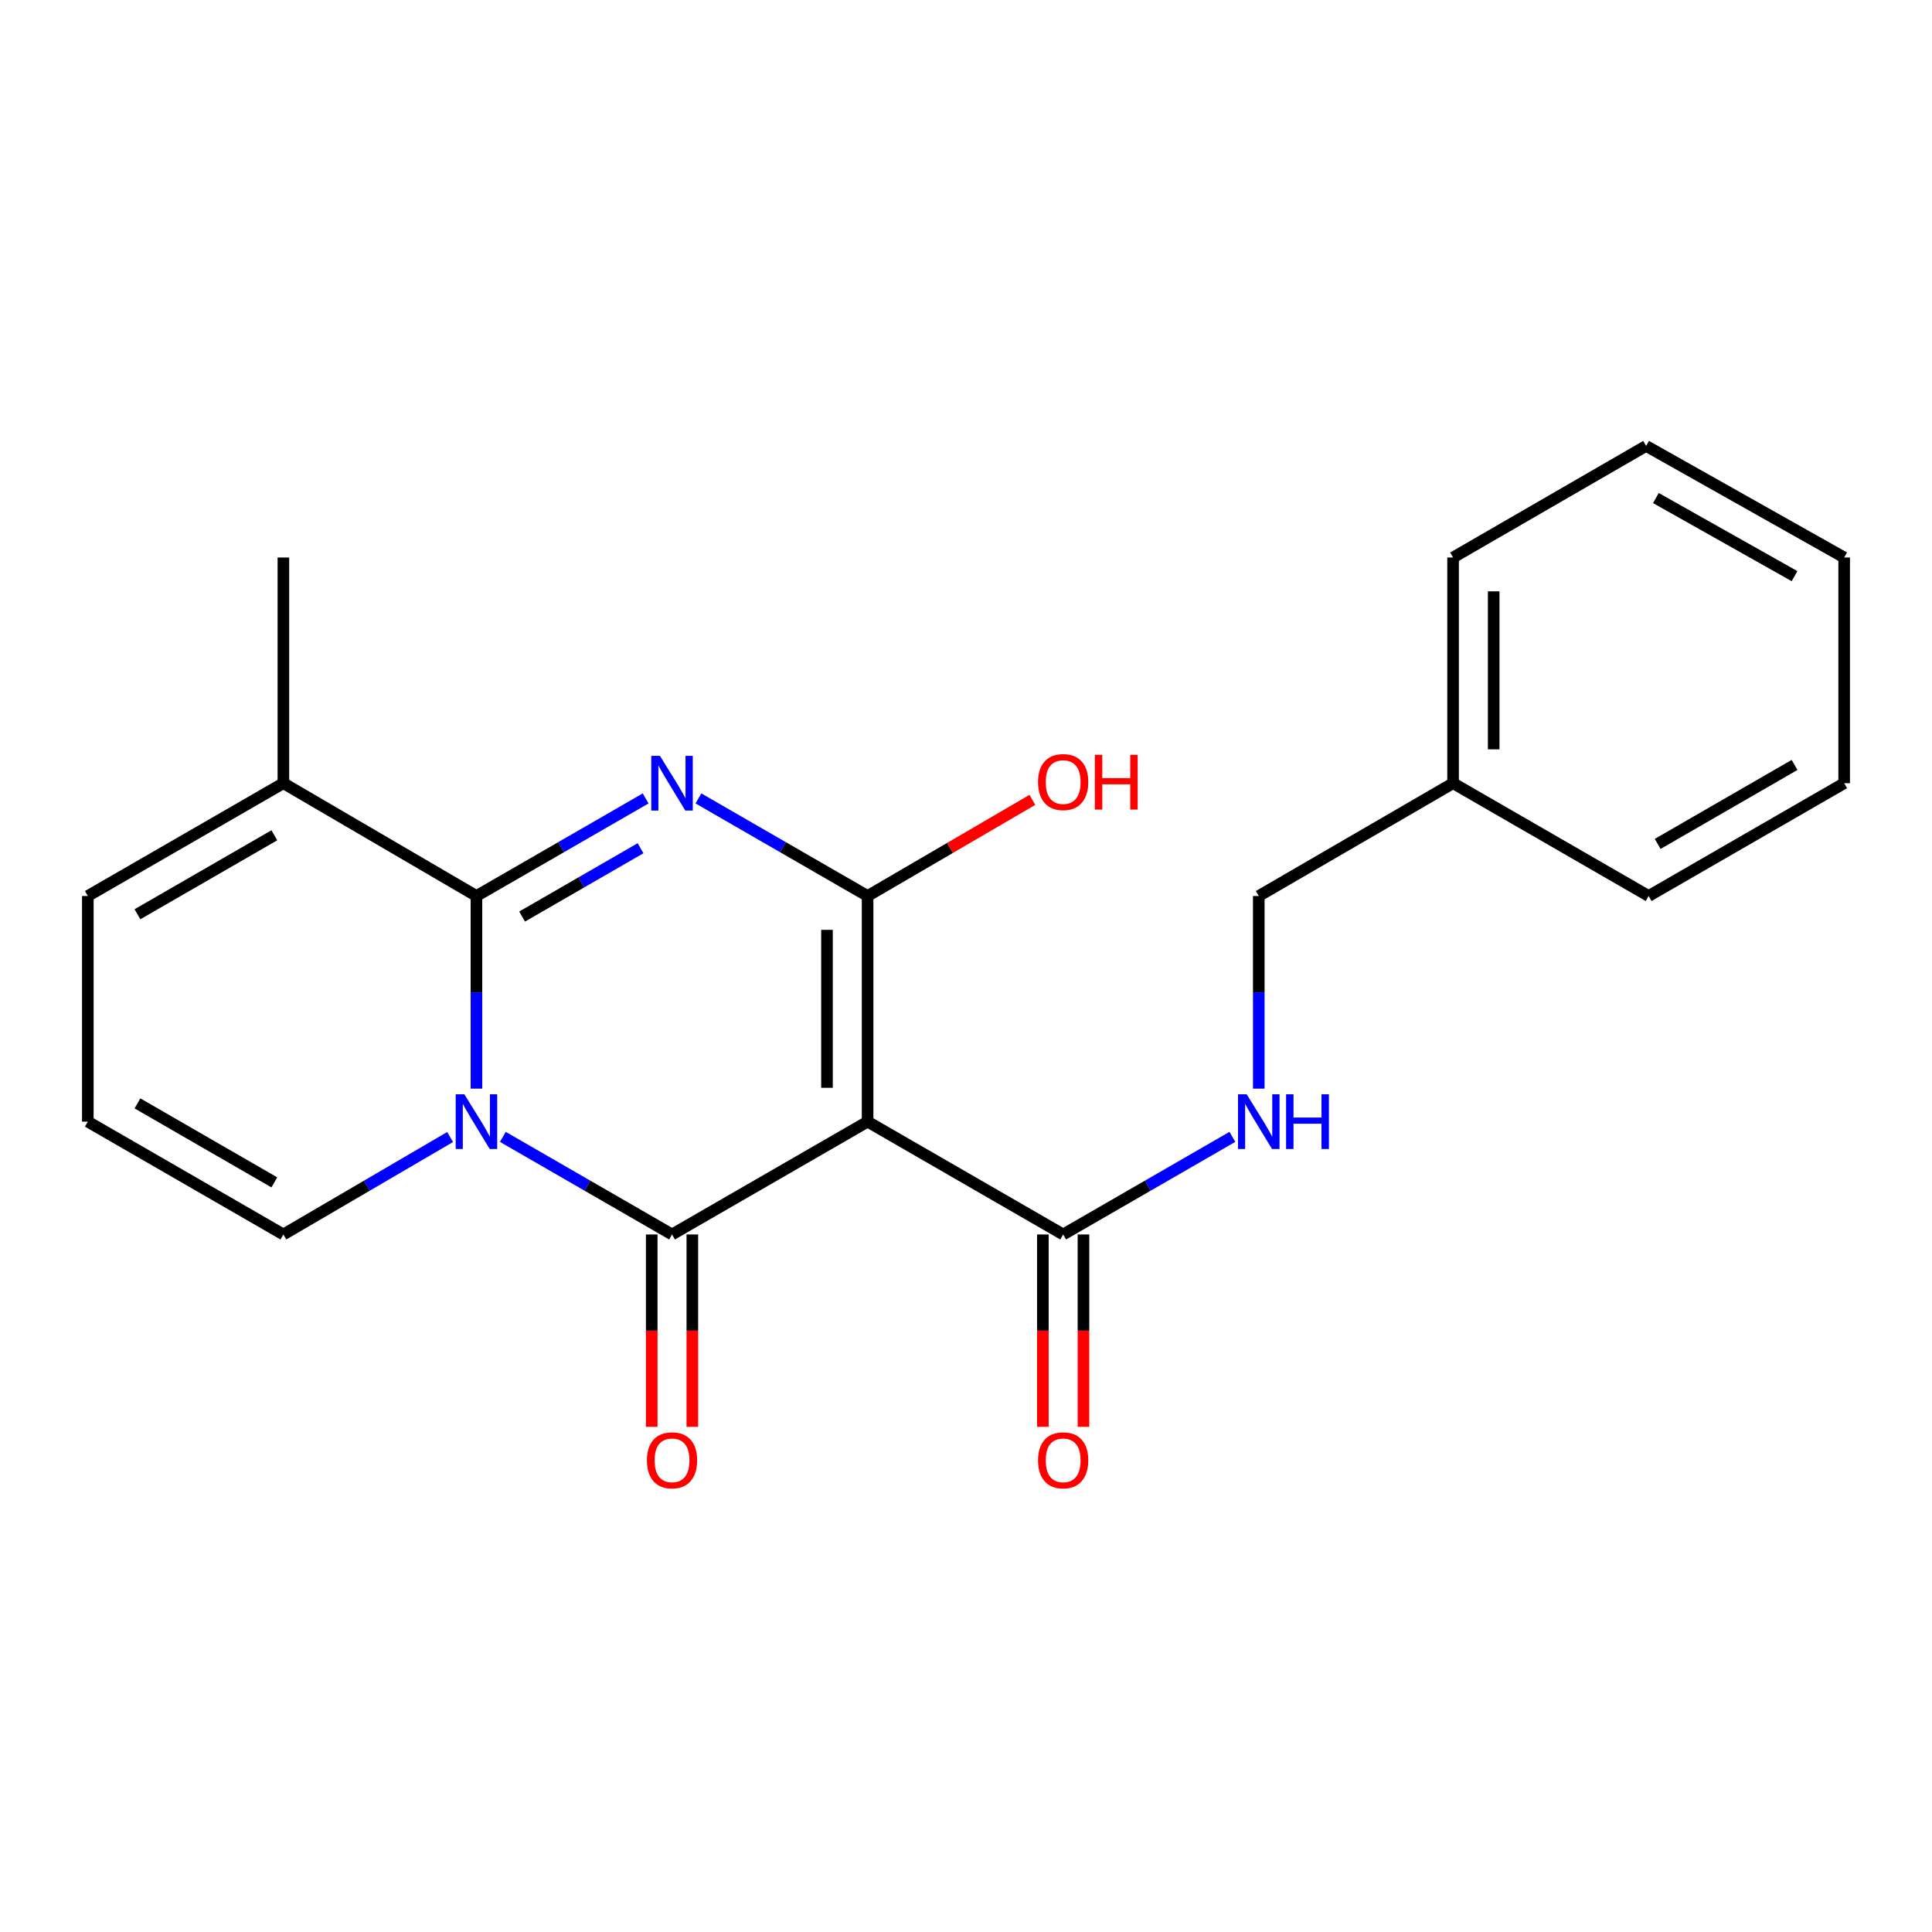 <?xml version='1.0' encoding='iso-8859-1'?>
<svg version='1.1' baseProfile='full'
              xmlns='http://www.w3.org/2000/svg'
                      xmlns:rdkit='http://www.rdkit.org/xml'
                      xmlns:xlink='http://www.w3.org/1999/xlink'
                  xml:space='preserve'
width='1000px' height='1000px' viewBox='0 0 1000 1000'>
<!-- END OF HEADER -->
<rect style='opacity:1.0;fill:#FFFFFF;stroke:none' width='1000' height='1000' x='0' y='0'> </rect>
<path class='bond-1' d='M 260.269,588.441 L 304.056,613.701' style='fill:none;fill-rule:evenodd;stroke:#0000FF;stroke-width:6px;stroke-linecap:butt;stroke-linejoin:miter;stroke-opacity:1' />
<path class='bond-1' d='M 304.056,613.701 L 347.843,638.961' style='fill:none;fill-rule:evenodd;stroke:#000000;stroke-width:6px;stroke-linecap:butt;stroke-linejoin:miter;stroke-opacity:1' />
<path class='bond-3' d='M 246.607,563.48 L 246.607,513.625' style='fill:none;fill-rule:evenodd;stroke:#0000FF;stroke-width:6px;stroke-linecap:butt;stroke-linejoin:miter;stroke-opacity:1' />
<path class='bond-3' d='M 246.607,513.625 L 246.607,463.769' style='fill:none;fill-rule:evenodd;stroke:#000000;stroke-width:6px;stroke-linecap:butt;stroke-linejoin:miter;stroke-opacity:1' />
<path class='bond-7' d='M 232.973,588.528 L 189.826,613.745' style='fill:none;fill-rule:evenodd;stroke:#0000FF;stroke-width:6px;stroke-linecap:butt;stroke-linejoin:miter;stroke-opacity:1' />
<path class='bond-7' d='M 189.826,613.745 L 146.679,638.961' style='fill:none;fill-rule:evenodd;stroke:#000000;stroke-width:6px;stroke-linecap:butt;stroke-linejoin:miter;stroke-opacity:1' />
<path class='bond-0' d='M 334.181,413.259 L 290.394,438.514' style='fill:none;fill-rule:evenodd;stroke:#0000FF;stroke-width:6px;stroke-linecap:butt;stroke-linejoin:miter;stroke-opacity:1' />
<path class='bond-0' d='M 290.394,438.514 L 246.607,463.769' style='fill:none;fill-rule:evenodd;stroke:#000000;stroke-width:6px;stroke-linecap:butt;stroke-linejoin:miter;stroke-opacity:1' />
<path class='bond-0' d='M 331.547,439.044 L 300.896,456.723' style='fill:none;fill-rule:evenodd;stroke:#0000FF;stroke-width:6px;stroke-linecap:butt;stroke-linejoin:miter;stroke-opacity:1' />
<path class='bond-0' d='M 300.896,456.723 L 270.245,474.401' style='fill:none;fill-rule:evenodd;stroke:#000000;stroke-width:6px;stroke-linecap:butt;stroke-linejoin:miter;stroke-opacity:1' />
<path class='bond-4' d='M 361.504,413.26 L 405.285,438.515' style='fill:none;fill-rule:evenodd;stroke:#0000FF;stroke-width:6px;stroke-linecap:butt;stroke-linejoin:miter;stroke-opacity:1' />
<path class='bond-4' d='M 405.285,438.515 L 449.067,463.769' style='fill:none;fill-rule:evenodd;stroke:#000000;stroke-width:6px;stroke-linecap:butt;stroke-linejoin:miter;stroke-opacity:1' />
<path class='bond-2' d='M 347.843,638.961 L 449.067,580.56' style='fill:none;fill-rule:evenodd;stroke:#000000;stroke-width:6px;stroke-linecap:butt;stroke-linejoin:miter;stroke-opacity:1' />
<path class='bond-9' d='M 337.332,638.961 L 337.332,688.748' style='fill:none;fill-rule:evenodd;stroke:#000000;stroke-width:6px;stroke-linecap:butt;stroke-linejoin:miter;stroke-opacity:1' />
<path class='bond-9' d='M 337.332,688.748 L 337.332,738.535' style='fill:none;fill-rule:evenodd;stroke:#FF0000;stroke-width:6px;stroke-linecap:butt;stroke-linejoin:miter;stroke-opacity:1' />
<path class='bond-9' d='M 358.353,638.961 L 358.353,688.748' style='fill:none;fill-rule:evenodd;stroke:#000000;stroke-width:6px;stroke-linecap:butt;stroke-linejoin:miter;stroke-opacity:1' />
<path class='bond-9' d='M 358.353,688.748 L 358.353,738.535' style='fill:none;fill-rule:evenodd;stroke:#FF0000;stroke-width:6px;stroke-linecap:butt;stroke-linejoin:miter;stroke-opacity:1' />
<path class='bond-5' d='M 449.067,580.56 L 550.291,638.961' style='fill:none;fill-rule:evenodd;stroke:#000000;stroke-width:6px;stroke-linecap:butt;stroke-linejoin:miter;stroke-opacity:1' />
<path class='bond-23' d='M 449.067,580.56 L 449.067,463.769' style='fill:none;fill-rule:evenodd;stroke:#000000;stroke-width:6px;stroke-linecap:butt;stroke-linejoin:miter;stroke-opacity:1' />
<path class='bond-23' d='M 428.047,563.041 L 428.047,481.288' style='fill:none;fill-rule:evenodd;stroke:#000000;stroke-width:6px;stroke-linecap:butt;stroke-linejoin:miter;stroke-opacity:1' />
<path class='bond-6' d='M 246.607,463.769 L 146.679,405.38' style='fill:none;fill-rule:evenodd;stroke:#000000;stroke-width:6px;stroke-linecap:butt;stroke-linejoin:miter;stroke-opacity:1' />
<path class='bond-13' d='M 449.067,463.769 L 491.714,438.888' style='fill:none;fill-rule:evenodd;stroke:#000000;stroke-width:6px;stroke-linecap:butt;stroke-linejoin:miter;stroke-opacity:1' />
<path class='bond-13' d='M 491.714,438.888 L 534.361,414.008' style='fill:none;fill-rule:evenodd;stroke:#FF0000;stroke-width:6px;stroke-linecap:butt;stroke-linejoin:miter;stroke-opacity:1' />
<path class='bond-8' d='M 550.291,638.961 L 594.084,613.701' style='fill:none;fill-rule:evenodd;stroke:#000000;stroke-width:6px;stroke-linecap:butt;stroke-linejoin:miter;stroke-opacity:1' />
<path class='bond-8' d='M 594.084,613.701 L 637.876,588.441' style='fill:none;fill-rule:evenodd;stroke:#0000FF;stroke-width:6px;stroke-linecap:butt;stroke-linejoin:miter;stroke-opacity:1' />
<path class='bond-12' d='M 539.781,638.961 L 539.781,688.748' style='fill:none;fill-rule:evenodd;stroke:#000000;stroke-width:6px;stroke-linecap:butt;stroke-linejoin:miter;stroke-opacity:1' />
<path class='bond-12' d='M 539.781,688.748 L 539.781,738.535' style='fill:none;fill-rule:evenodd;stroke:#FF0000;stroke-width:6px;stroke-linecap:butt;stroke-linejoin:miter;stroke-opacity:1' />
<path class='bond-12' d='M 560.801,638.961 L 560.801,688.748' style='fill:none;fill-rule:evenodd;stroke:#000000;stroke-width:6px;stroke-linecap:butt;stroke-linejoin:miter;stroke-opacity:1' />
<path class='bond-12' d='M 560.801,688.748 L 560.801,738.535' style='fill:none;fill-rule:evenodd;stroke:#FF0000;stroke-width:6px;stroke-linecap:butt;stroke-linejoin:miter;stroke-opacity:1' />
<path class='bond-16' d='M 146.679,405.38 L 146.679,288.565' style='fill:none;fill-rule:evenodd;stroke:#000000;stroke-width:6px;stroke-linecap:butt;stroke-linejoin:miter;stroke-opacity:1' />
<path class='bond-22' d='M 146.679,405.38 L 45.455,463.769' style='fill:none;fill-rule:evenodd;stroke:#000000;stroke-width:6px;stroke-linecap:butt;stroke-linejoin:miter;stroke-opacity:1' />
<path class='bond-22' d='M 141.998,432.346 L 71.141,473.219' style='fill:none;fill-rule:evenodd;stroke:#000000;stroke-width:6px;stroke-linecap:butt;stroke-linejoin:miter;stroke-opacity:1' />
<path class='bond-10' d='M 146.679,638.961 L 45.455,580.56' style='fill:none;fill-rule:evenodd;stroke:#000000;stroke-width:6px;stroke-linecap:butt;stroke-linejoin:miter;stroke-opacity:1' />
<path class='bond-10' d='M 142,611.994 L 71.143,571.113' style='fill:none;fill-rule:evenodd;stroke:#000000;stroke-width:6px;stroke-linecap:butt;stroke-linejoin:miter;stroke-opacity:1' />
<path class='bond-14' d='M 651.539,563.48 L 651.539,513.625' style='fill:none;fill-rule:evenodd;stroke:#0000FF;stroke-width:6px;stroke-linecap:butt;stroke-linejoin:miter;stroke-opacity:1' />
<path class='bond-14' d='M 651.539,513.625 L 651.539,463.769' style='fill:none;fill-rule:evenodd;stroke:#000000;stroke-width:6px;stroke-linecap:butt;stroke-linejoin:miter;stroke-opacity:1' />
<path class='bond-11' d='M 45.455,580.56 L 45.455,463.769' style='fill:none;fill-rule:evenodd;stroke:#000000;stroke-width:6px;stroke-linecap:butt;stroke-linejoin:miter;stroke-opacity:1' />
<path class='bond-15' d='M 651.539,463.769 L 752.109,405.38' style='fill:none;fill-rule:evenodd;stroke:#000000;stroke-width:6px;stroke-linecap:butt;stroke-linejoin:miter;stroke-opacity:1' />
<path class='bond-17' d='M 752.109,405.38 L 752.109,288.565' style='fill:none;fill-rule:evenodd;stroke:#000000;stroke-width:6px;stroke-linecap:butt;stroke-linejoin:miter;stroke-opacity:1' />
<path class='bond-17' d='M 773.129,387.857 L 773.129,306.087' style='fill:none;fill-rule:evenodd;stroke:#000000;stroke-width:6px;stroke-linecap:butt;stroke-linejoin:miter;stroke-opacity:1' />
<path class='bond-18' d='M 752.109,405.38 L 853.333,463.769' style='fill:none;fill-rule:evenodd;stroke:#000000;stroke-width:6px;stroke-linecap:butt;stroke-linejoin:miter;stroke-opacity:1' />
<path class='bond-19' d='M 752.109,288.565 L 852.025,230.806' style='fill:none;fill-rule:evenodd;stroke:#000000;stroke-width:6px;stroke-linecap:butt;stroke-linejoin:miter;stroke-opacity:1' />
<path class='bond-20' d='M 853.333,463.769 L 954.545,405.38' style='fill:none;fill-rule:evenodd;stroke:#000000;stroke-width:6px;stroke-linecap:butt;stroke-linejoin:miter;stroke-opacity:1' />
<path class='bond-20' d='M 858.011,436.803 L 928.86,395.93' style='fill:none;fill-rule:evenodd;stroke:#000000;stroke-width:6px;stroke-linecap:butt;stroke-linejoin:miter;stroke-opacity:1' />
<path class='bond-24' d='M 852.025,230.806 L 954.545,288.565' style='fill:none;fill-rule:evenodd;stroke:#000000;stroke-width:6px;stroke-linecap:butt;stroke-linejoin:miter;stroke-opacity:1' />
<path class='bond-24' d='M 857.085,257.784 L 928.85,298.215' style='fill:none;fill-rule:evenodd;stroke:#000000;stroke-width:6px;stroke-linecap:butt;stroke-linejoin:miter;stroke-opacity:1' />
<path class='bond-21' d='M 954.545,405.38 L 954.545,288.565' style='fill:none;fill-rule:evenodd;stroke:#000000;stroke-width:6px;stroke-linecap:butt;stroke-linejoin:miter;stroke-opacity:1' />
<path  class='atom-0' d='M 240.347 566.4
L 249.627 581.4
Q 250.547 582.88, 252.027 585.56
Q 253.507 588.24, 253.587 588.4
L 253.587 566.4
L 257.347 566.4
L 257.347 594.72
L 253.467 594.72
L 243.507 578.32
Q 242.347 576.4, 241.107 574.2
Q 239.907 572, 239.547 571.32
L 239.547 594.72
L 235.867 594.72
L 235.867 566.4
L 240.347 566.4
' fill='#0000FF'/>
<path  class='atom-1' d='M 341.583 391.22
L 350.863 406.22
Q 351.783 407.7, 353.263 410.38
Q 354.743 413.06, 354.823 413.22
L 354.823 391.22
L 358.583 391.22
L 358.583 419.54
L 354.703 419.54
L 344.743 403.14
Q 343.583 401.22, 342.343 399.02
Q 341.143 396.82, 340.783 396.14
L 340.783 419.54
L 337.103 419.54
L 337.103 391.22
L 341.583 391.22
' fill='#0000FF'/>
<path  class='atom-9' d='M 645.279 566.4
L 654.559 581.4
Q 655.479 582.88, 656.959 585.56
Q 658.439 588.24, 658.519 588.4
L 658.519 566.4
L 662.279 566.4
L 662.279 594.72
L 658.399 594.72
L 648.439 578.32
Q 647.279 576.4, 646.039 574.2
Q 644.839 572, 644.479 571.32
L 644.479 594.72
L 640.799 594.72
L 640.799 566.4
L 645.279 566.4
' fill='#0000FF'/>
<path  class='atom-9' d='M 665.679 566.4
L 669.519 566.4
L 669.519 578.44
L 683.999 578.44
L 683.999 566.4
L 687.839 566.4
L 687.839 594.72
L 683.999 594.72
L 683.999 581.64
L 669.519 581.64
L 669.519 594.72
L 665.679 594.72
L 665.679 566.4
' fill='#0000FF'/>
<path  class='atom-10' d='M 334.843 755.855
Q 334.843 749.055, 338.203 745.255
Q 341.563 741.455, 347.843 741.455
Q 354.123 741.455, 357.483 745.255
Q 360.843 749.055, 360.843 755.855
Q 360.843 762.735, 357.443 766.655
Q 354.043 770.535, 347.843 770.535
Q 341.603 770.535, 338.203 766.655
Q 334.843 762.775, 334.843 755.855
M 347.843 767.335
Q 352.163 767.335, 354.483 764.455
Q 356.843 761.535, 356.843 755.855
Q 356.843 750.295, 354.483 747.495
Q 352.163 744.655, 347.843 744.655
Q 343.523 744.655, 341.163 747.455
Q 338.843 750.255, 338.843 755.855
Q 338.843 761.575, 341.163 764.455
Q 343.523 767.335, 347.843 767.335
' fill='#FF0000'/>
<path  class='atom-13' d='M 537.291 755.855
Q 537.291 749.055, 540.651 745.255
Q 544.011 741.455, 550.291 741.455
Q 556.571 741.455, 559.931 745.255
Q 563.291 749.055, 563.291 755.855
Q 563.291 762.735, 559.891 766.655
Q 556.491 770.535, 550.291 770.535
Q 544.051 770.535, 540.651 766.655
Q 537.291 762.775, 537.291 755.855
M 550.291 767.335
Q 554.611 767.335, 556.931 764.455
Q 559.291 761.535, 559.291 755.855
Q 559.291 750.295, 556.931 747.495
Q 554.611 744.655, 550.291 744.655
Q 545.971 744.655, 543.611 747.455
Q 541.291 750.255, 541.291 755.855
Q 541.291 761.575, 543.611 764.455
Q 545.971 767.335, 550.291 767.335
' fill='#FF0000'/>
<path  class='atom-14' d='M 537.291 404.794
Q 537.291 397.994, 540.651 394.194
Q 544.011 390.394, 550.291 390.394
Q 556.571 390.394, 559.931 394.194
Q 563.291 397.994, 563.291 404.794
Q 563.291 411.674, 559.891 415.594
Q 556.491 419.474, 550.291 419.474
Q 544.051 419.474, 540.651 415.594
Q 537.291 411.714, 537.291 404.794
M 550.291 416.274
Q 554.611 416.274, 556.931 413.394
Q 559.291 410.474, 559.291 404.794
Q 559.291 399.234, 556.931 396.434
Q 554.611 393.594, 550.291 393.594
Q 545.971 393.594, 543.611 396.394
Q 541.291 399.194, 541.291 404.794
Q 541.291 410.514, 543.611 413.394
Q 545.971 416.274, 550.291 416.274
' fill='#FF0000'/>
<path  class='atom-14' d='M 566.691 390.714
L 570.531 390.714
L 570.531 402.754
L 585.011 402.754
L 585.011 390.714
L 588.851 390.714
L 588.851 419.034
L 585.011 419.034
L 585.011 405.954
L 570.531 405.954
L 570.531 419.034
L 566.691 419.034
L 566.691 390.714
' fill='#FF0000'/>
</svg>
